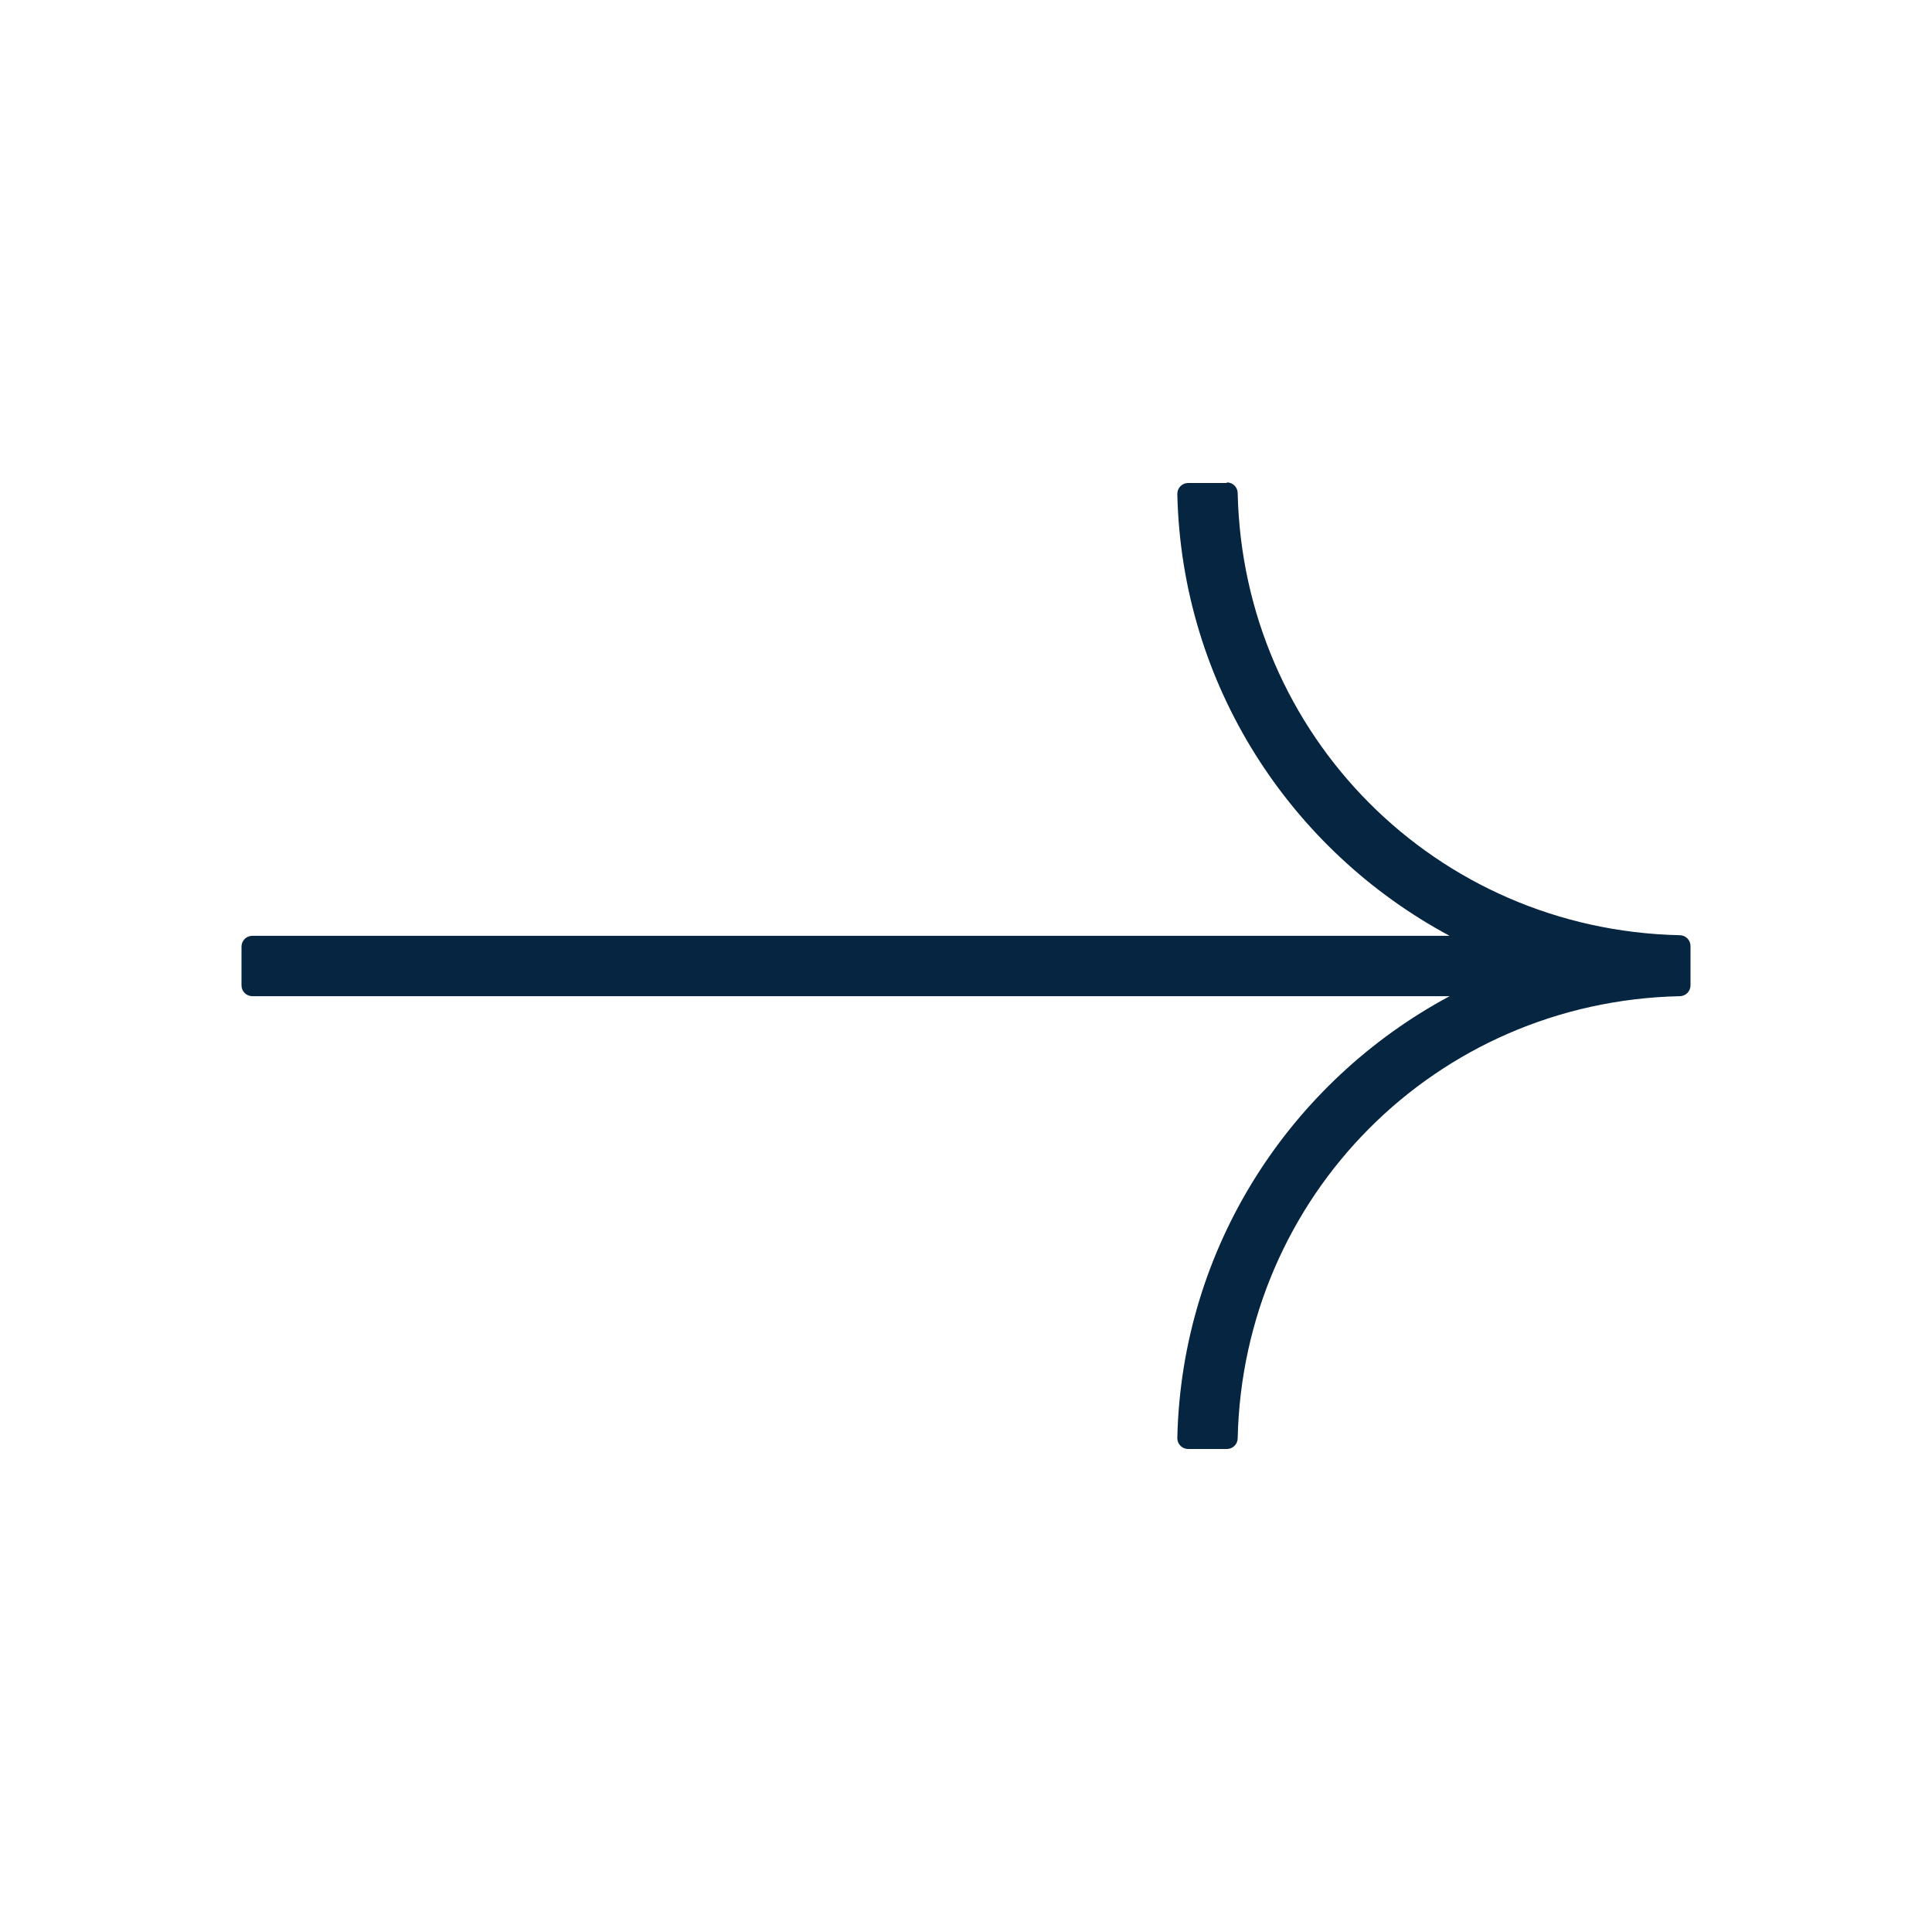 <?xml version="1.0" encoding="UTF-8"?><svg id="_レイヤー_1" xmlns="http://www.w3.org/2000/svg" viewBox="0 0 32 32"><defs><style>.cls-1{fill:#062541;}</style></defs><path class="cls-1" d="M20.32,8h-.64c-.1,0-.18.08-.18.18.07,3.17,1.88,5.91,4.51,7.32H4.18c-.1,0-.18.08-.18.18v.64c0,.1.08.18.18.18h19.83c-2.63,1.41-4.44,4.15-4.51,7.32,0,.1.08.18.18.18h.64c.1,0,.18-.08.18-.18.09-4,3.27-7.23,7.32-7.32.1,0,.18-.08.18-.18v-.65c0-.1-.08-.18-.18-.18-4.05-.09-7.23-3.32-7.32-7.32,0-.1-.08-.18-.18-.18Z"/></svg>